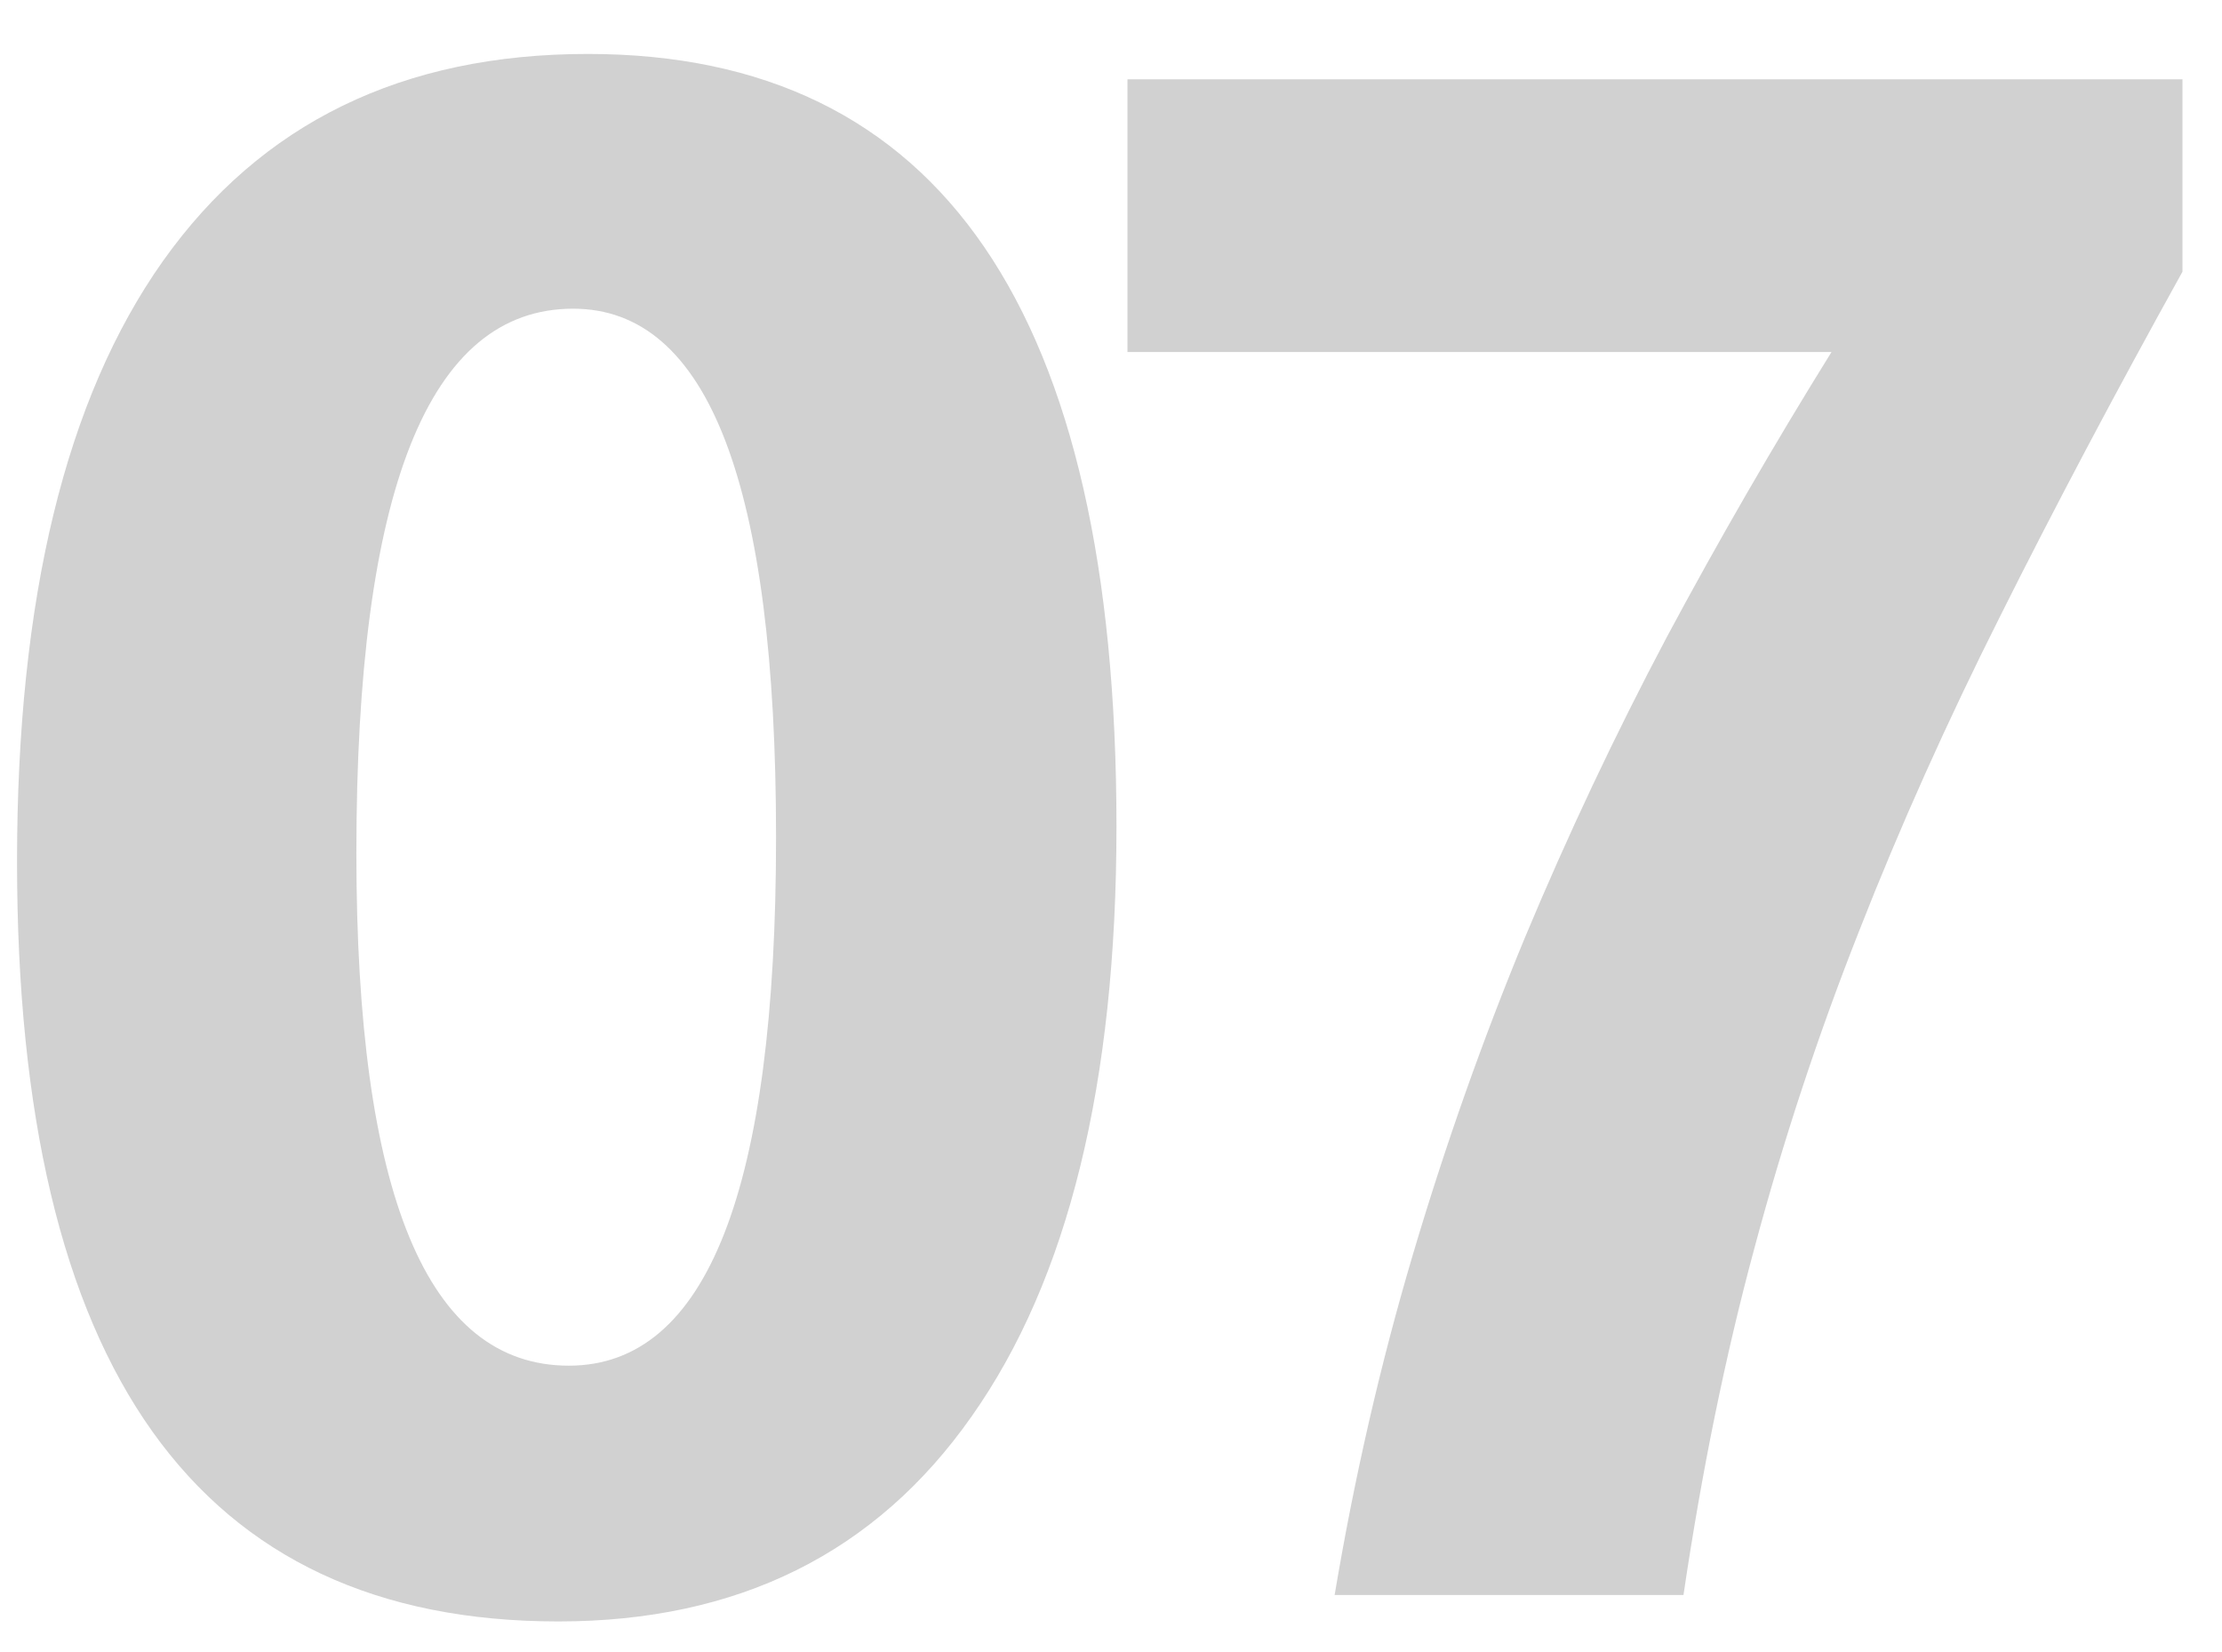 <svg width="39" height="29" viewBox="0 0 39 29" fill="none" xmlns="http://www.w3.org/2000/svg">
<path opacity="0.3" d="M9.799 28.464C3.465 28.464 0.299 24.017 0.299 15.123C0.299 10.509 1.152 6.996 2.859 4.584C4.579 2.16 7.065 0.947 10.318 0.947C16.503 0.947 19.596 5.468 19.596 14.511C19.596 19.013 18.748 22.465 17.054 24.864C15.371 27.264 12.953 28.464 9.799 28.464ZM10.059 5.419C7.523 5.419 6.255 8.604 6.255 14.975C6.255 20.974 7.498 23.974 9.984 23.974C12.409 23.974 13.621 20.881 13.621 14.696C13.621 8.511 12.434 5.419 10.059 5.419ZM38.306 4.77C37.119 6.91 36.055 8.92 35.115 10.8C34.175 12.668 33.346 14.517 32.629 16.348C31.911 18.166 31.299 20.021 30.792 21.914C30.284 23.794 29.87 25.823 29.548 28H23.425C23.772 25.934 24.229 23.943 24.798 22.025C25.367 20.108 26.023 18.253 26.765 16.459C27.52 14.653 28.349 12.896 29.252 11.19C30.167 9.482 31.132 7.812 32.146 6.18H19.789V1.393H38.306V4.77Z" fill="#656565"/>
</svg>
